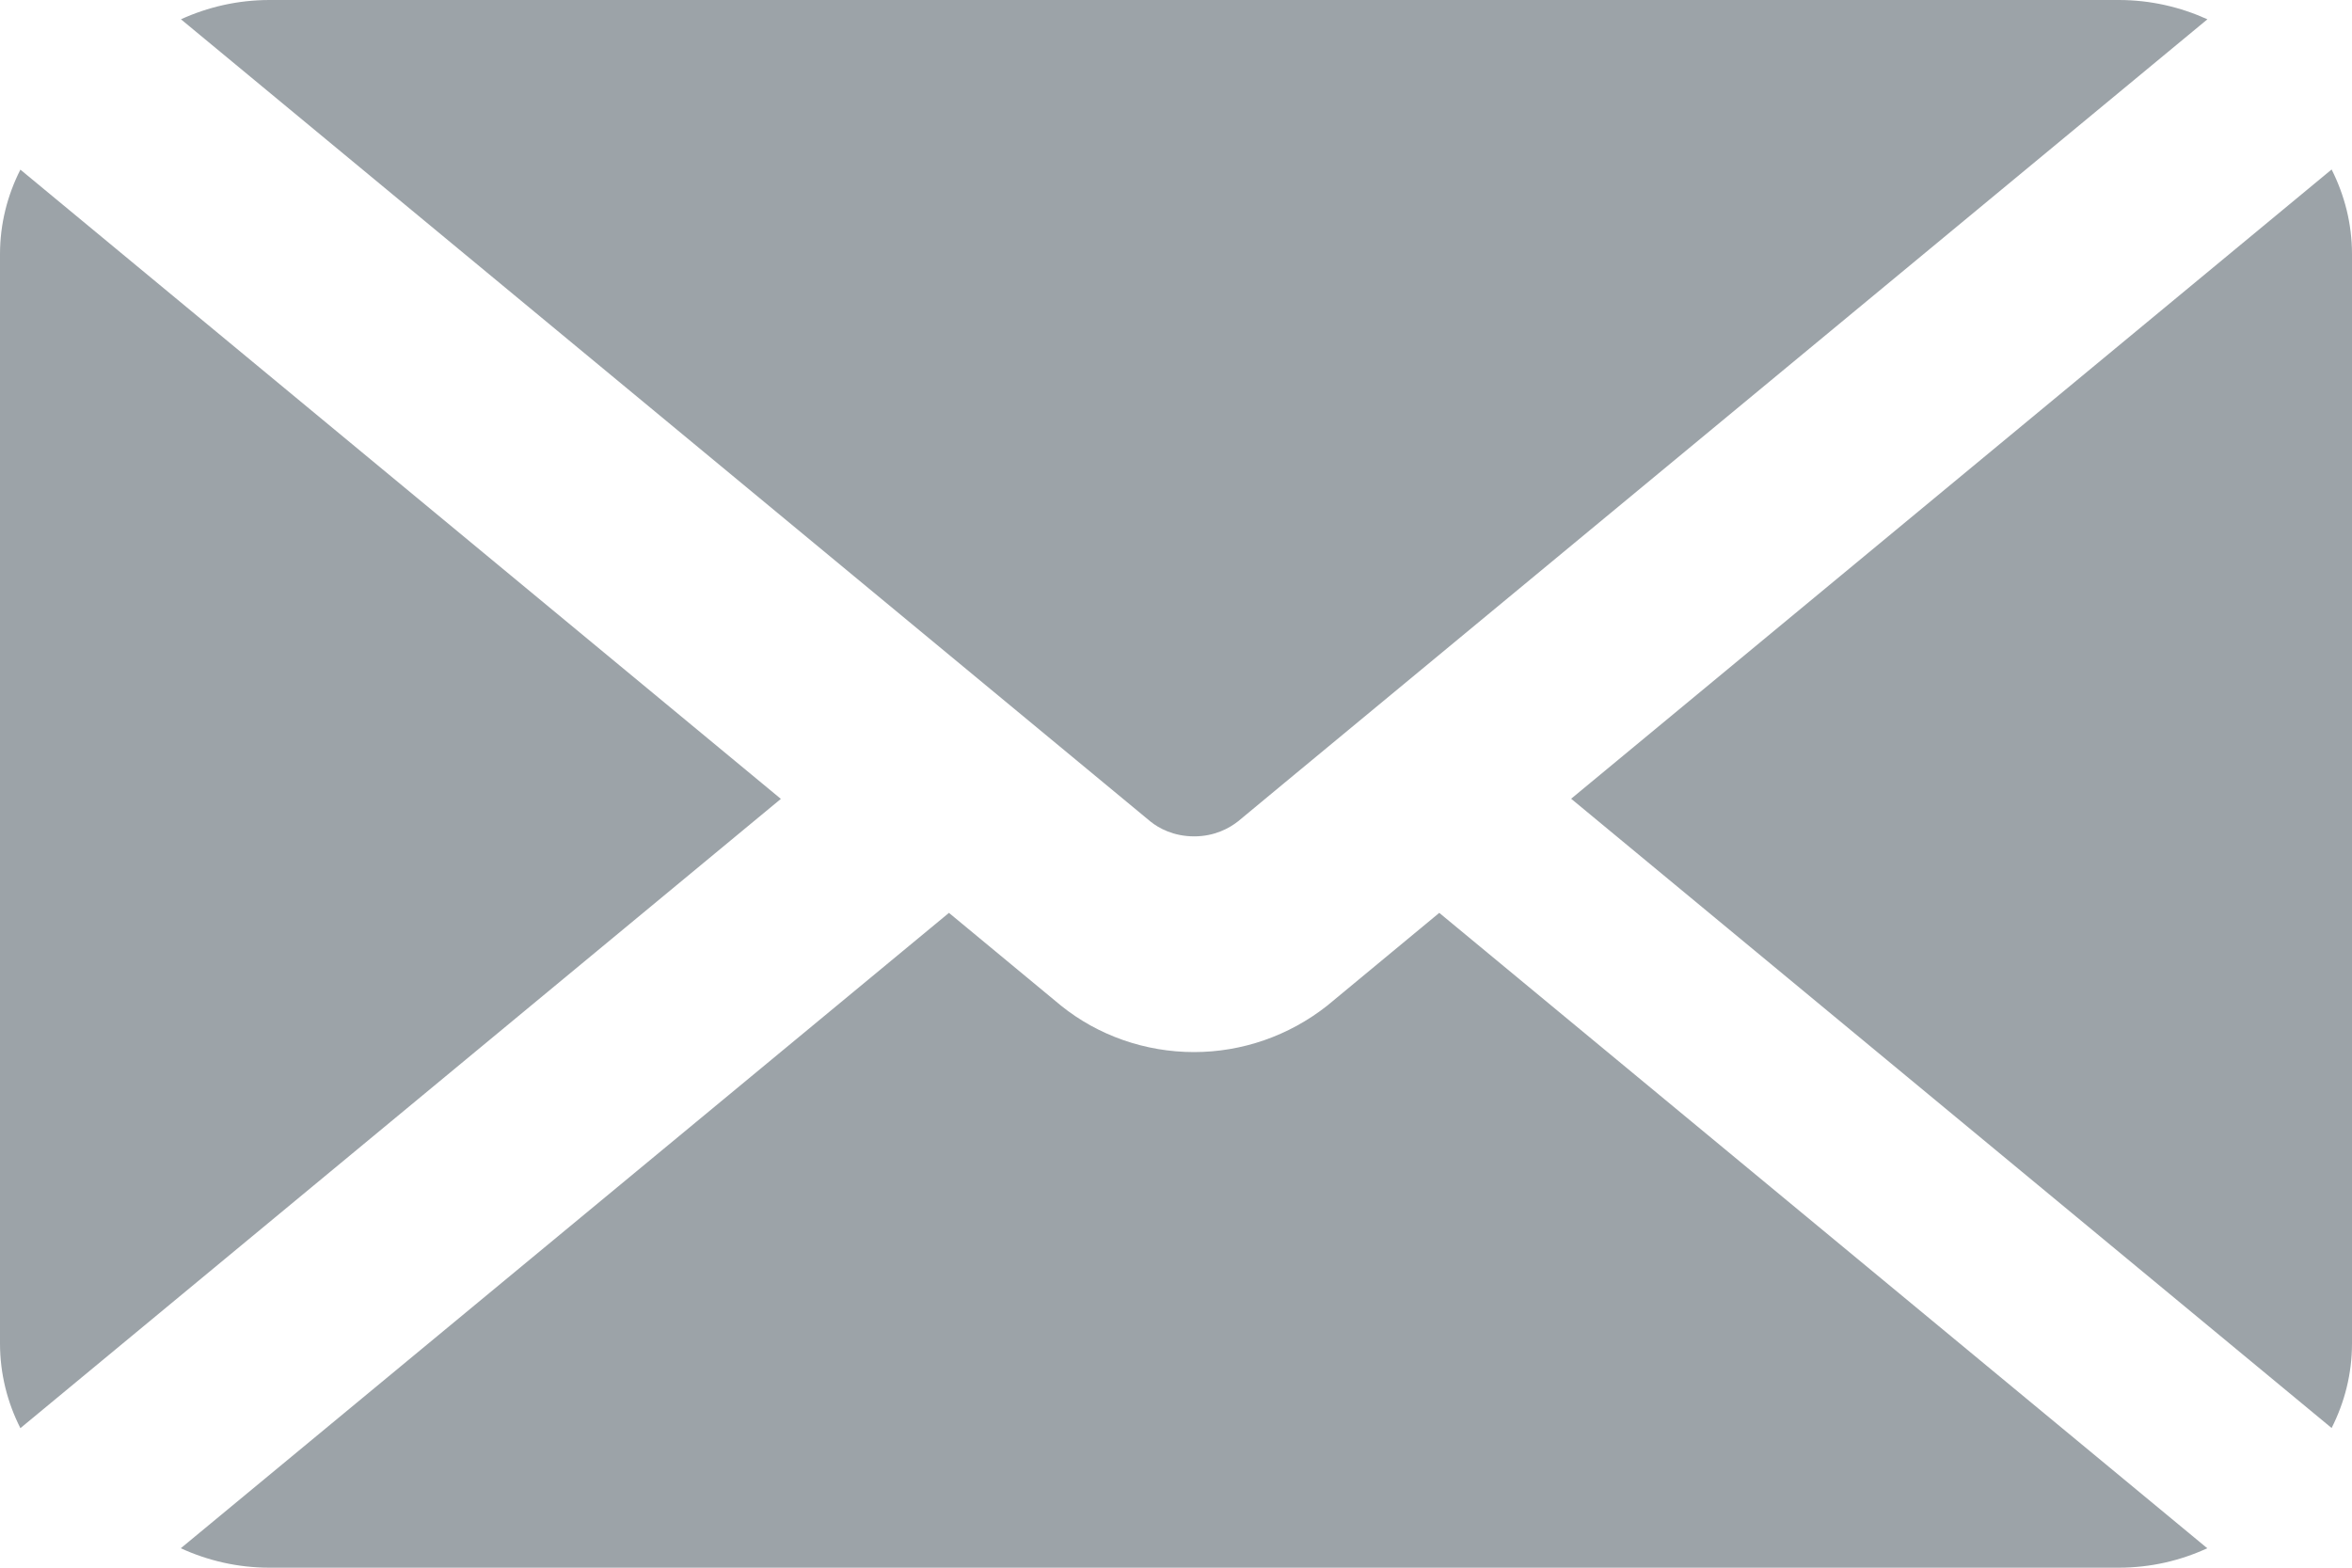 <svg width="15" height="10" viewBox="0 0 15 10" fill="none" xmlns="http://www.w3.org/2000/svg">
<path fill-rule="evenodd" clip-rule="evenodd" d="M7.616 5.335C7.483 5.335 7.389 5.282 7.338 5.241L1.154 0.123C1.325 0.045 1.516 0 1.719 0H13.513C13.715 0 13.906 0.045 14.078 0.123L8.189 4.996L7.896 5.239C7.84 5.283 7.746 5.335 7.616 5.335ZM15 8.569C15 8.763 14.953 8.945 14.87 9.109L10.02 5.095L14.87 1.081C14.953 1.246 15 1.428 15 1.622V8.569ZM0.13 1.082C0.047 1.246 0 1.428 0 1.622V8.569C0 8.763 0.047 8.946 0.13 9.11L4.98 5.096L0.13 1.082ZM8.463 6.416L9.179 5.823L14.077 9.876C13.906 9.955 13.715 10 13.512 10H1.718C1.516 10 1.325 9.955 1.153 9.876L6.052 5.823L6.767 6.415C7.004 6.606 7.305 6.711 7.615 6.711C7.921 6.711 8.219 6.608 8.463 6.416Z" fill="#9CA3A8"/>
</svg>
